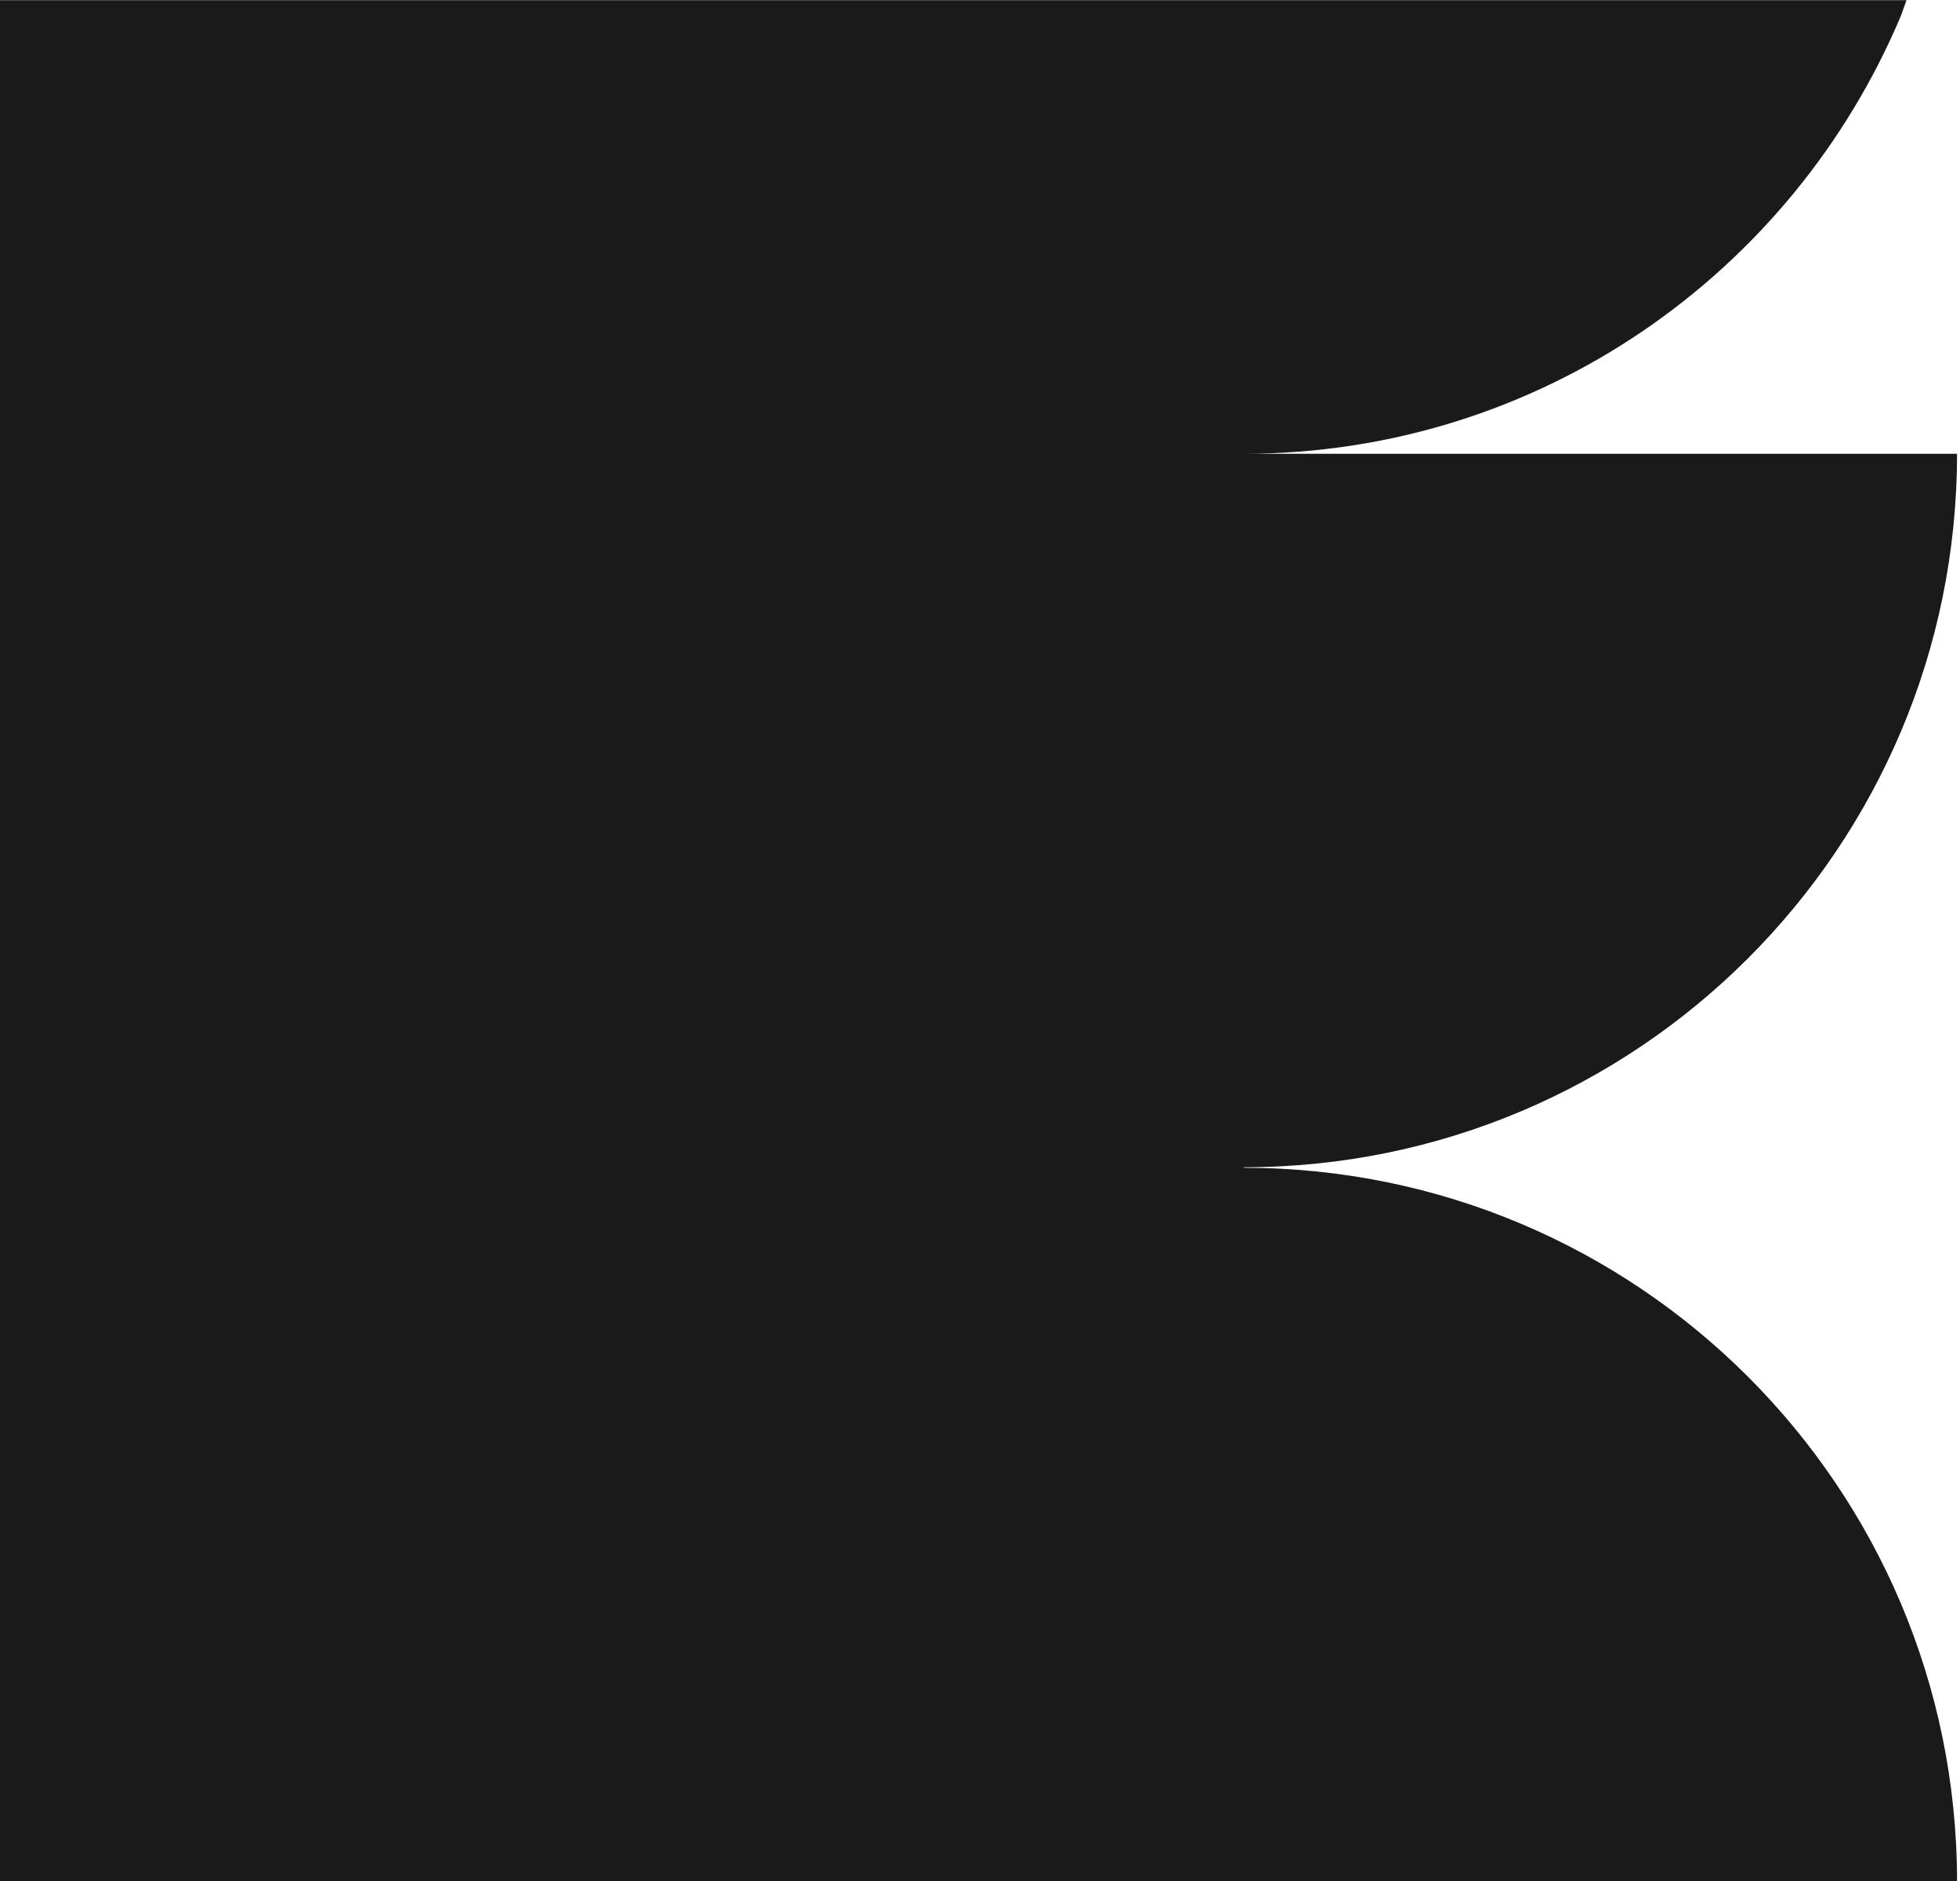 <?xml version="1.0" encoding="utf-8"?>
<!-- Generator: Adobe Illustrator 27.8.1, SVG Export Plug-In . SVG Version: 6.00 Build 0)  -->
<svg version="1.1" id="Layer_1" xmlns="http://www.w3.org/2000/svg" xmlns:xlink="http://www.w3.org/1999/xlink" x="0px" y="0px"
	 viewBox="0 0 1125.3 1080" style="enable-background:new 0 0 1125.3 1080;" xml:space="preserve">
<style type="text/css">
	.st0{fill-rule:evenodd;clip-rule:evenodd;fill:#1A1A1A;}
	.st1{fill:#1A1A1A;}
	.st2{fill:#FFFFFF;}
	.st3{fill:#414141;}
</style>
<path class="st0" d="M714,670.4v-0.3c226.2,0,409.6-183.4,409.6-409.6H714l0,0c169.7,0,315.2-103.7,377.4-251.5l3.2-8.9H714h0H0
	v1080h714h409.6C1123.6,853.8,940.2,670.4,714,670.4z"/>
</svg>
